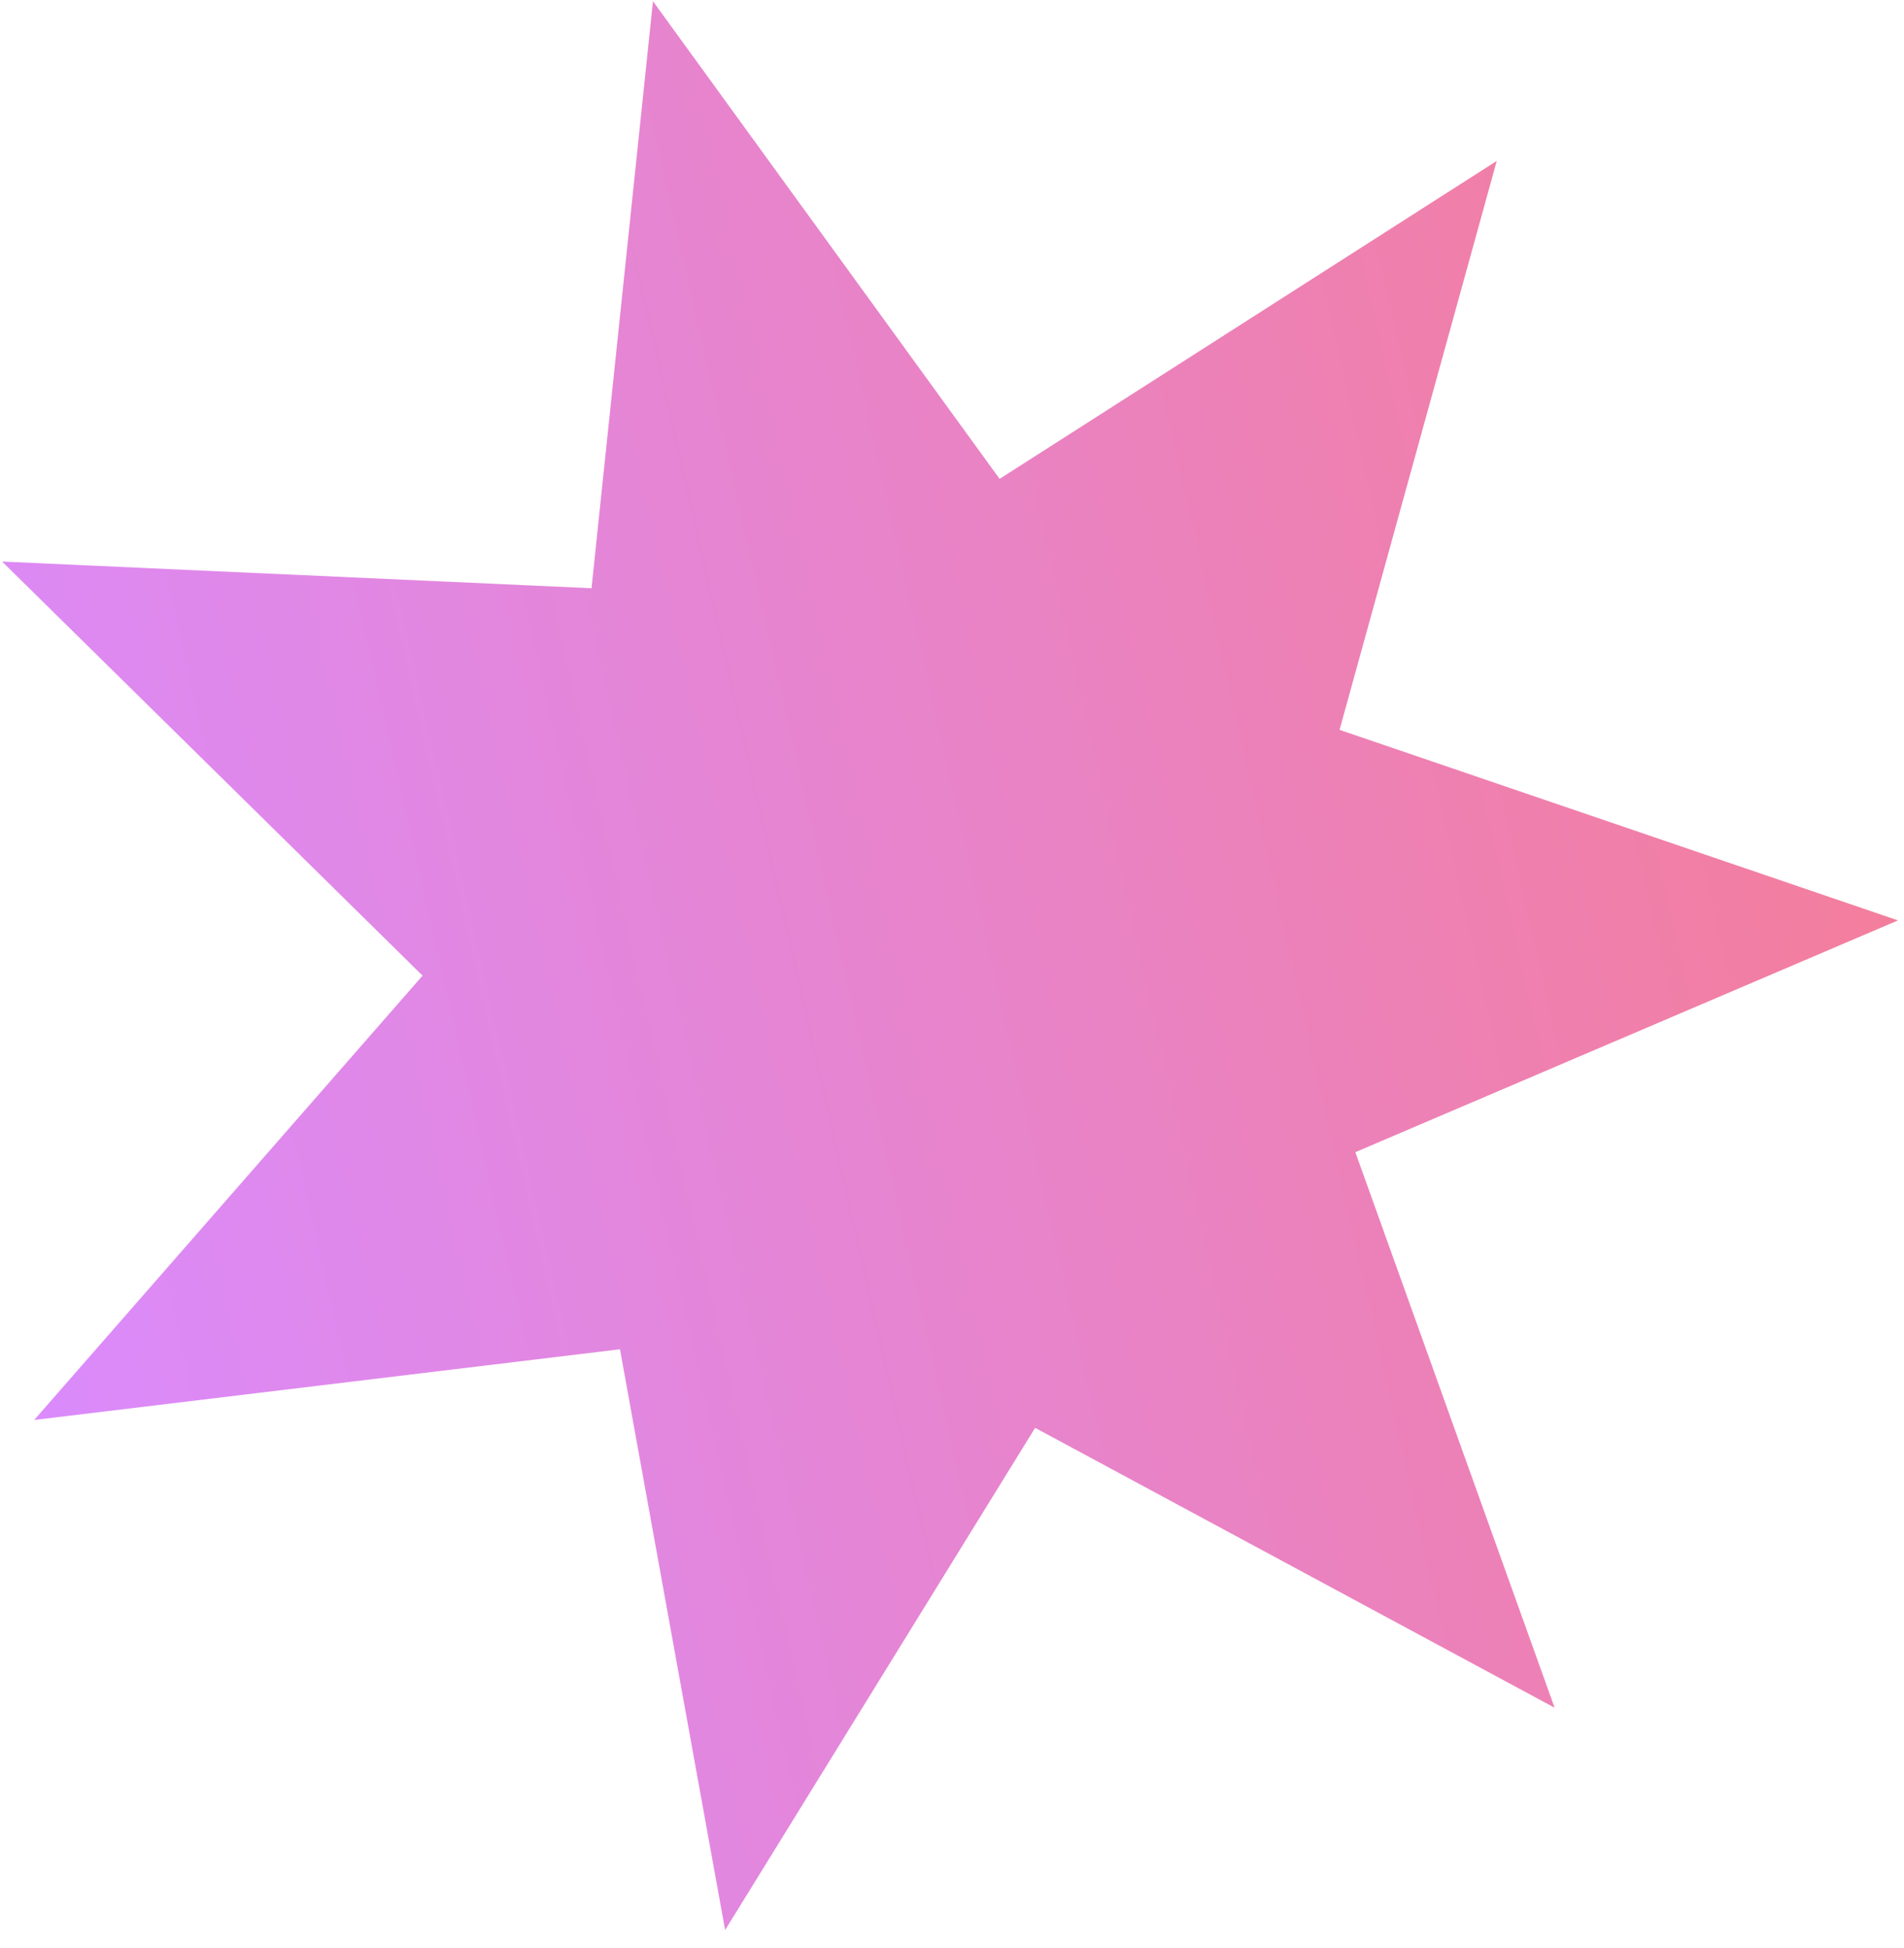 <svg width="88" height="90" fill="none" xmlns="http://www.w3.org/2000/svg"><path d="M30.18.058 46.2 22.126l22.977-14.69-7.265 26.286 25.81 8.805-25.08 10.709 9.21 25.669-24.01-12.932-14.328 23.204-4.86-26.834L1.58 65.609l17.95-20.53L.096 25.946l27.243 1.233L30.179.058Z" fill="url(#a)"/><defs><linearGradient id="a" x1="-10.054" y1="26.622" x2="81.992" y2="5.768" gradientUnits="userSpaceOnUse"><stop stop-color="#DA8BFF"/><stop offset="1" stop-color="#F47D9A"/></linearGradient></defs></svg>